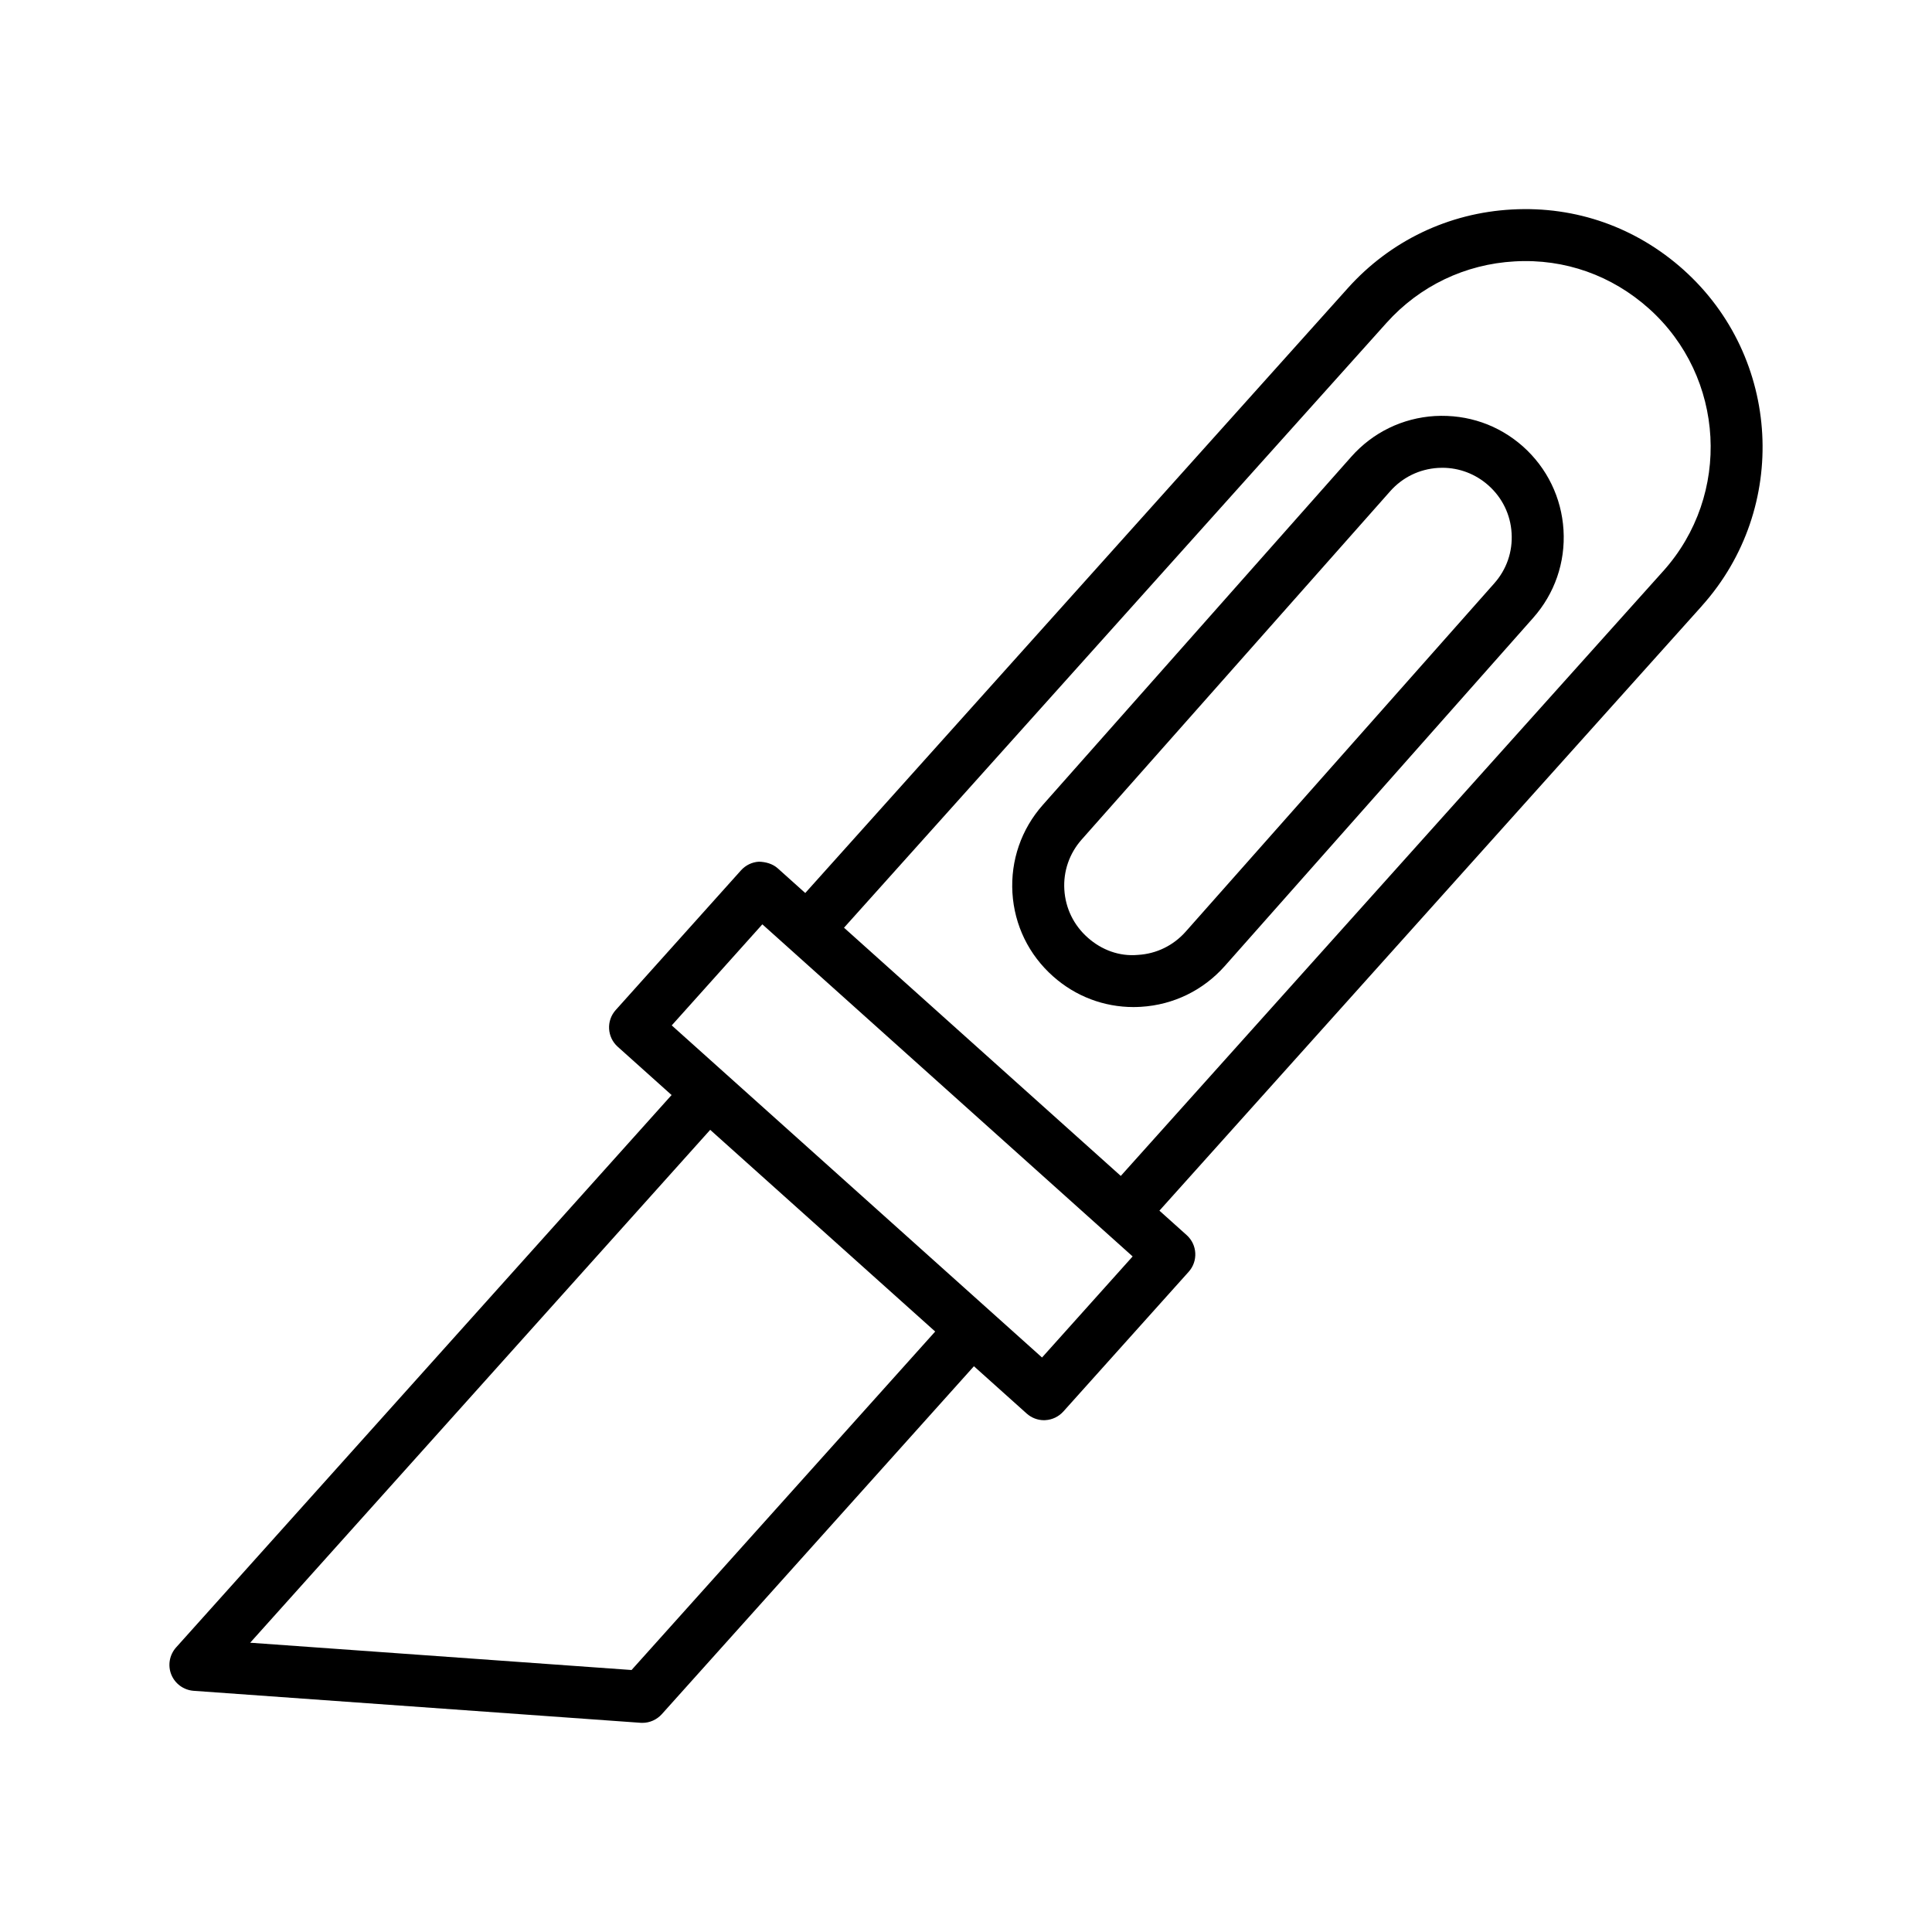 <?xml version="1.0" encoding="UTF-8"?>
<!-- Uploaded to: SVG Repo, www.svgrepo.com, Generator: SVG Repo Mixer Tools -->
<svg fill="#000000" width="800px" height="800px" version="1.1" viewBox="144 144 512 512" xmlns="http://www.w3.org/2000/svg">
 <g>
  <path d="m590.2 215.54c-12.543-11.23-28.469-16.965-45.52-16.023-16.816 0.91-32.27 8.324-43.5 20.852l-143.78 160.29-7.301-6.551c-1.363-1.211-3.18-1.699-4.961-1.75-1.832 0.102-3.531 0.926-4.758 2.285l-33.211 37.027c-2.539 2.824-2.305 7.18 0.523 9.719l14.285 12.809-131.32 146.4c-1.75 1.969-2.238 4.758-1.262 7.18 0.992 2.438 3.277 4.102 5.902 4.305l118.46 8.477c0.168 0 0.32 0.016 0.488 0.016 1.949 0 3.816-0.84 5.129-2.285l82.727-92.223 13.977 12.535c1.262 1.125 2.891 1.766 4.59 1.766 0.117 0 0.25-0.016 0.371-0.016 1.832-0.102 3.531-0.926 4.758-2.285l33.211-37.027c2.539-2.824 2.305-7.18-0.523-9.719l-7.227-6.484 143.77-160.27v-0.016c23.199-25.883 21.031-65.801-4.832-89.008zm-278.83 371.03-101.07-7.231 121.91-135.92 59.625 53.453zm108.78-82.816-98.133-88.012 24.012-26.785 98.133 88.012zm164.62-208.41-143.75 160.29-73.348-65.781 143.77-160.29c8.777-9.785 20.852-15.57 33.984-16.293 13.301-0.758 25.777 3.75 35.582 12.527 20.211 18.129 21.91 49.336 3.766 69.547z"/>
  <path d="m524.26 254.25c-8.594 0.523-16.461 4.356-22.164 10.797l-81.754 92.281c-5.699 6.441-8.543 14.711-8.039 23.289 0.523 8.594 4.356 16.445 10.797 22.145 5.934 5.281 13.438 8.121 21.305 8.121 0.656 0 1.328-0.035 1.984-0.066 8.594-0.523 16.445-4.356 22.164-10.777l81.738-92.281c5.719-6.441 8.574-14.711 8.055-23.305-0.523-8.574-4.356-16.445-10.777-22.164-6.441-5.688-14.578-8.512-23.309-8.039zm15.723 44.355-81.754 92.281c-3.262 3.684-7.754 5.887-12.664 6.172-4.926 0.453-9.637-1.312-13.316-4.59 0-0.016 0-0.016-0.016-0.016-3.684-3.262-5.867-7.754-6.172-12.664-0.305-4.91 1.344-9.637 4.606-13.316l81.754-92.297c3.262-3.684 7.754-5.867 12.68-6.172 0.371-0.016 0.758-0.035 1.125-0.035 4.508 0 8.793 1.633 12.191 4.641 3.684 3.262 5.887 7.754 6.172 12.68 0.305 4.91-1.324 9.637-4.606 13.316z"/>
 </g>
</svg>